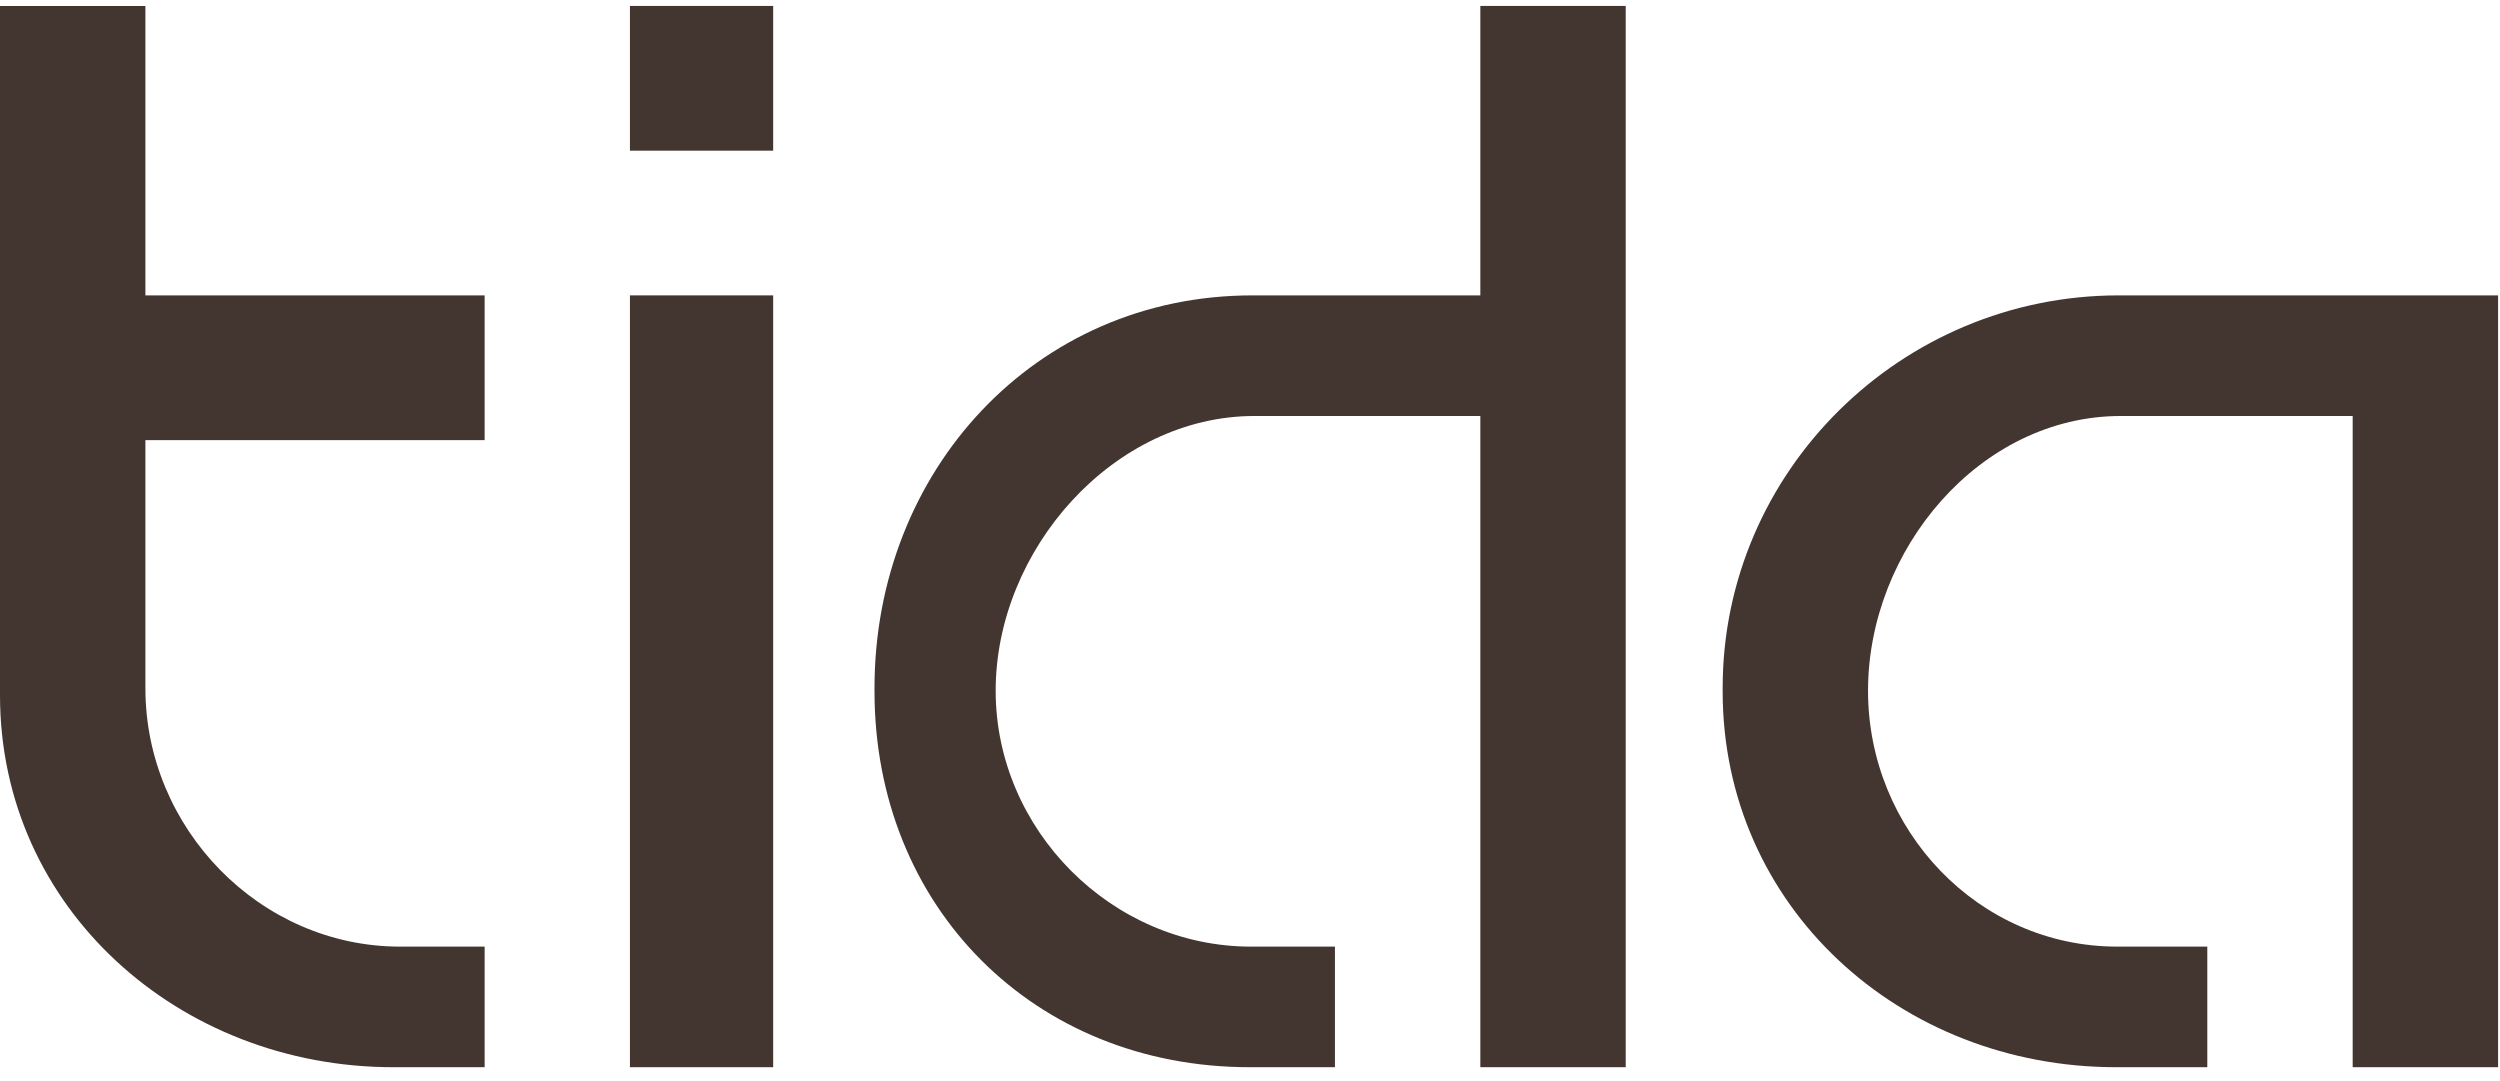 <svg xmlns="http://www.w3.org/2000/svg" width="111" height="48" viewBox="0 0 111 48">
  <g fill="#433630" fill-rule="evenodd" transform="translate(0 -37)">
    <path d="M65.727 50.115L55.606 50.115C45.942 50.115 38.828 57.925 38.828 67.543L38.828 67.697C38.828 77.252 45.89 84.384 55.49 84.384L59.271 84.384 59.271 79.03 55.547 79.03C49.356 79.03 44.208 73.837 44.208 67.674L44.208 67.666C44.208 61.416 49.425 55.47 55.703 55.47L65.727 55.47 65.727 84.384 72.182 84.384 72.182 56.327 72.182 50.127 72.182 37.264 65.727 37.264 65.727 50.115zM6.456 37.265L0 37.265 0 50.127 0 56.714 0 67.871C0 77.33 7.955 84.384 17.458 84.384L21.518 84.384 21.518 79.03 17.766 79.03C11.532 79.03 6.456 73.769 6.456 67.566L6.456 56.541 21.518 56.541 21.518 50.116 6.456 50.116 6.456 37.265z"/>
    <polygon points="27.969 84.384 34.329 84.384 34.329 50.115 27.969 50.115"/>
    <polygon points="27.969 43.69 34.329 43.69 34.329 37.264 27.969 37.264"/>
    <path d="M94.071,50.115 C84.408,50.115 76.486,57.925 76.486,67.543 L76.486,67.697 C76.486,77.252 84.355,84.384 93.955,84.384 L98.004,84.384 L98.004,79.03 L94.012,79.03 C87.82,79.03 82.941,73.837 82.941,67.674 L82.941,67.666 C82.941,61.416 87.89,55.47 94.168,55.47 L104.459,55.47 L104.459,84.384 L110.915,84.384 L110.915,56.327 L110.915,50.115 L104.471,50.115 L94.071,50.115 Z"/>
  </g>
</svg>
